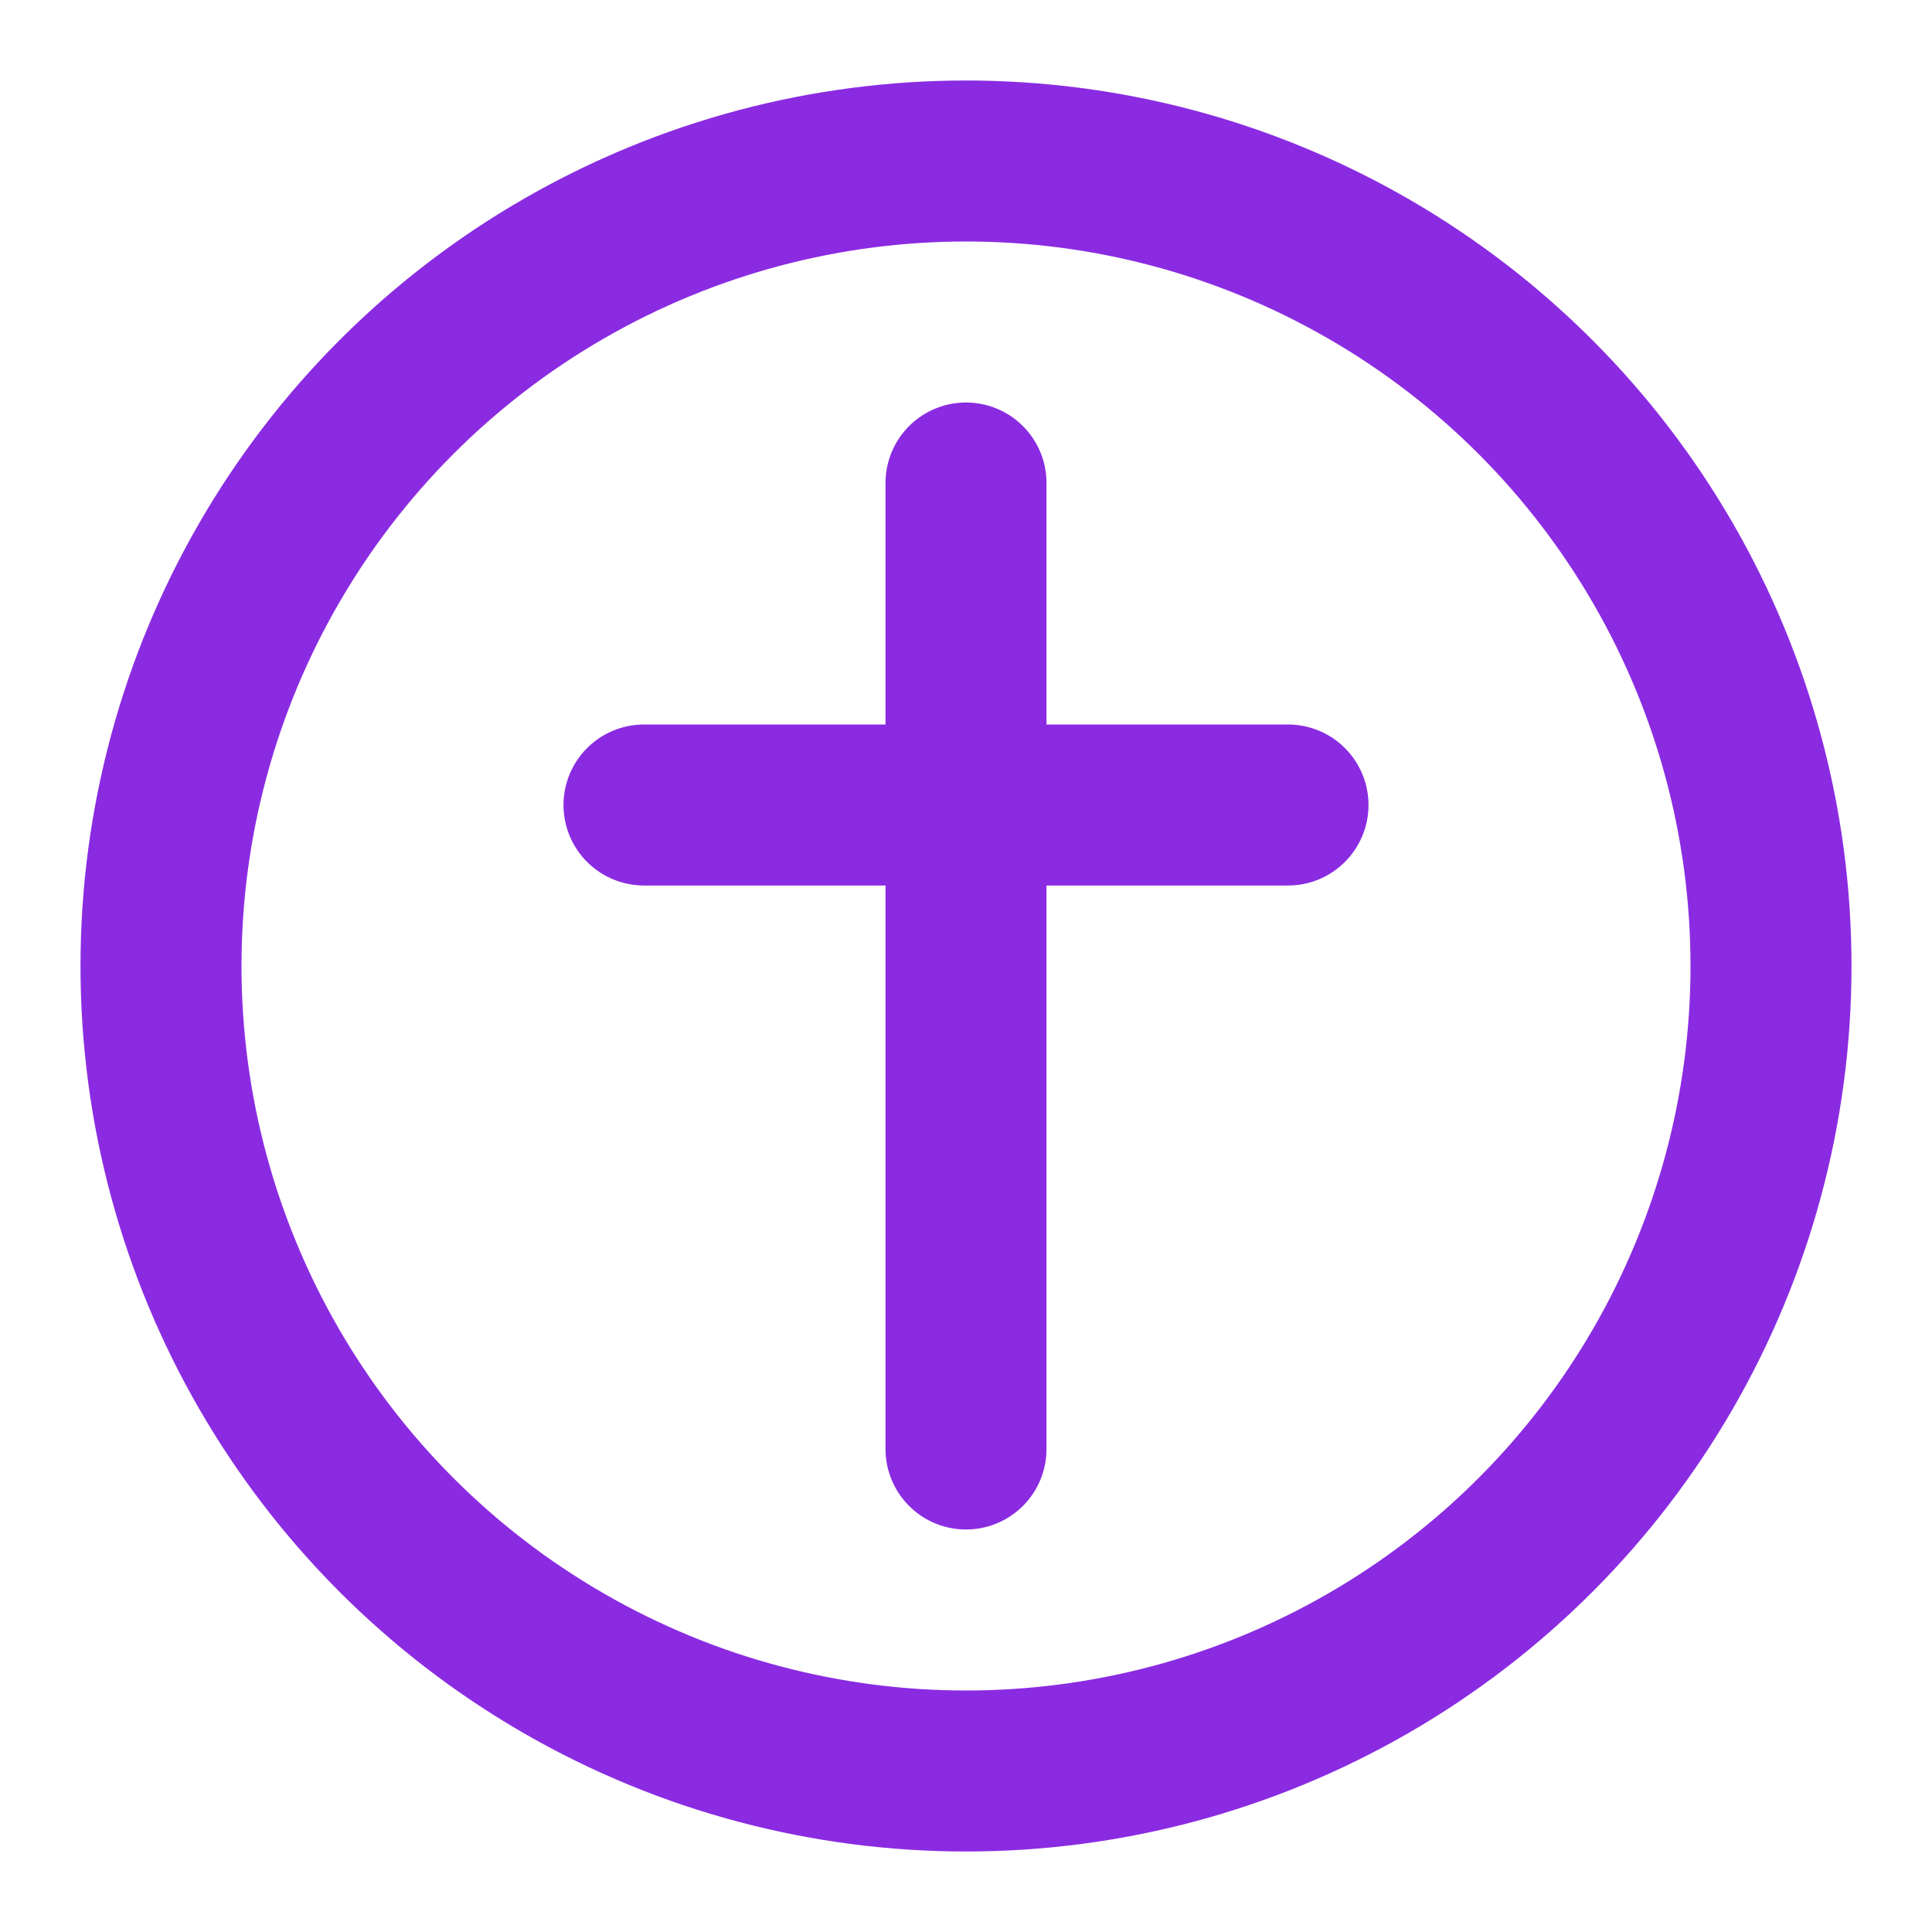 <svg xmlns="http://www.w3.org/2000/svg" width="32" height="32" viewBox="0 0 24 24" fill="none" stroke="#8A2BE2" stroke-width="2" stroke-linecap="round" stroke-linejoin="round">
  <circle cx="12" cy="12" r="10"/>
  <path d="M12 6v12"/>
  <path d="M8 10h8"/>
</svg>
